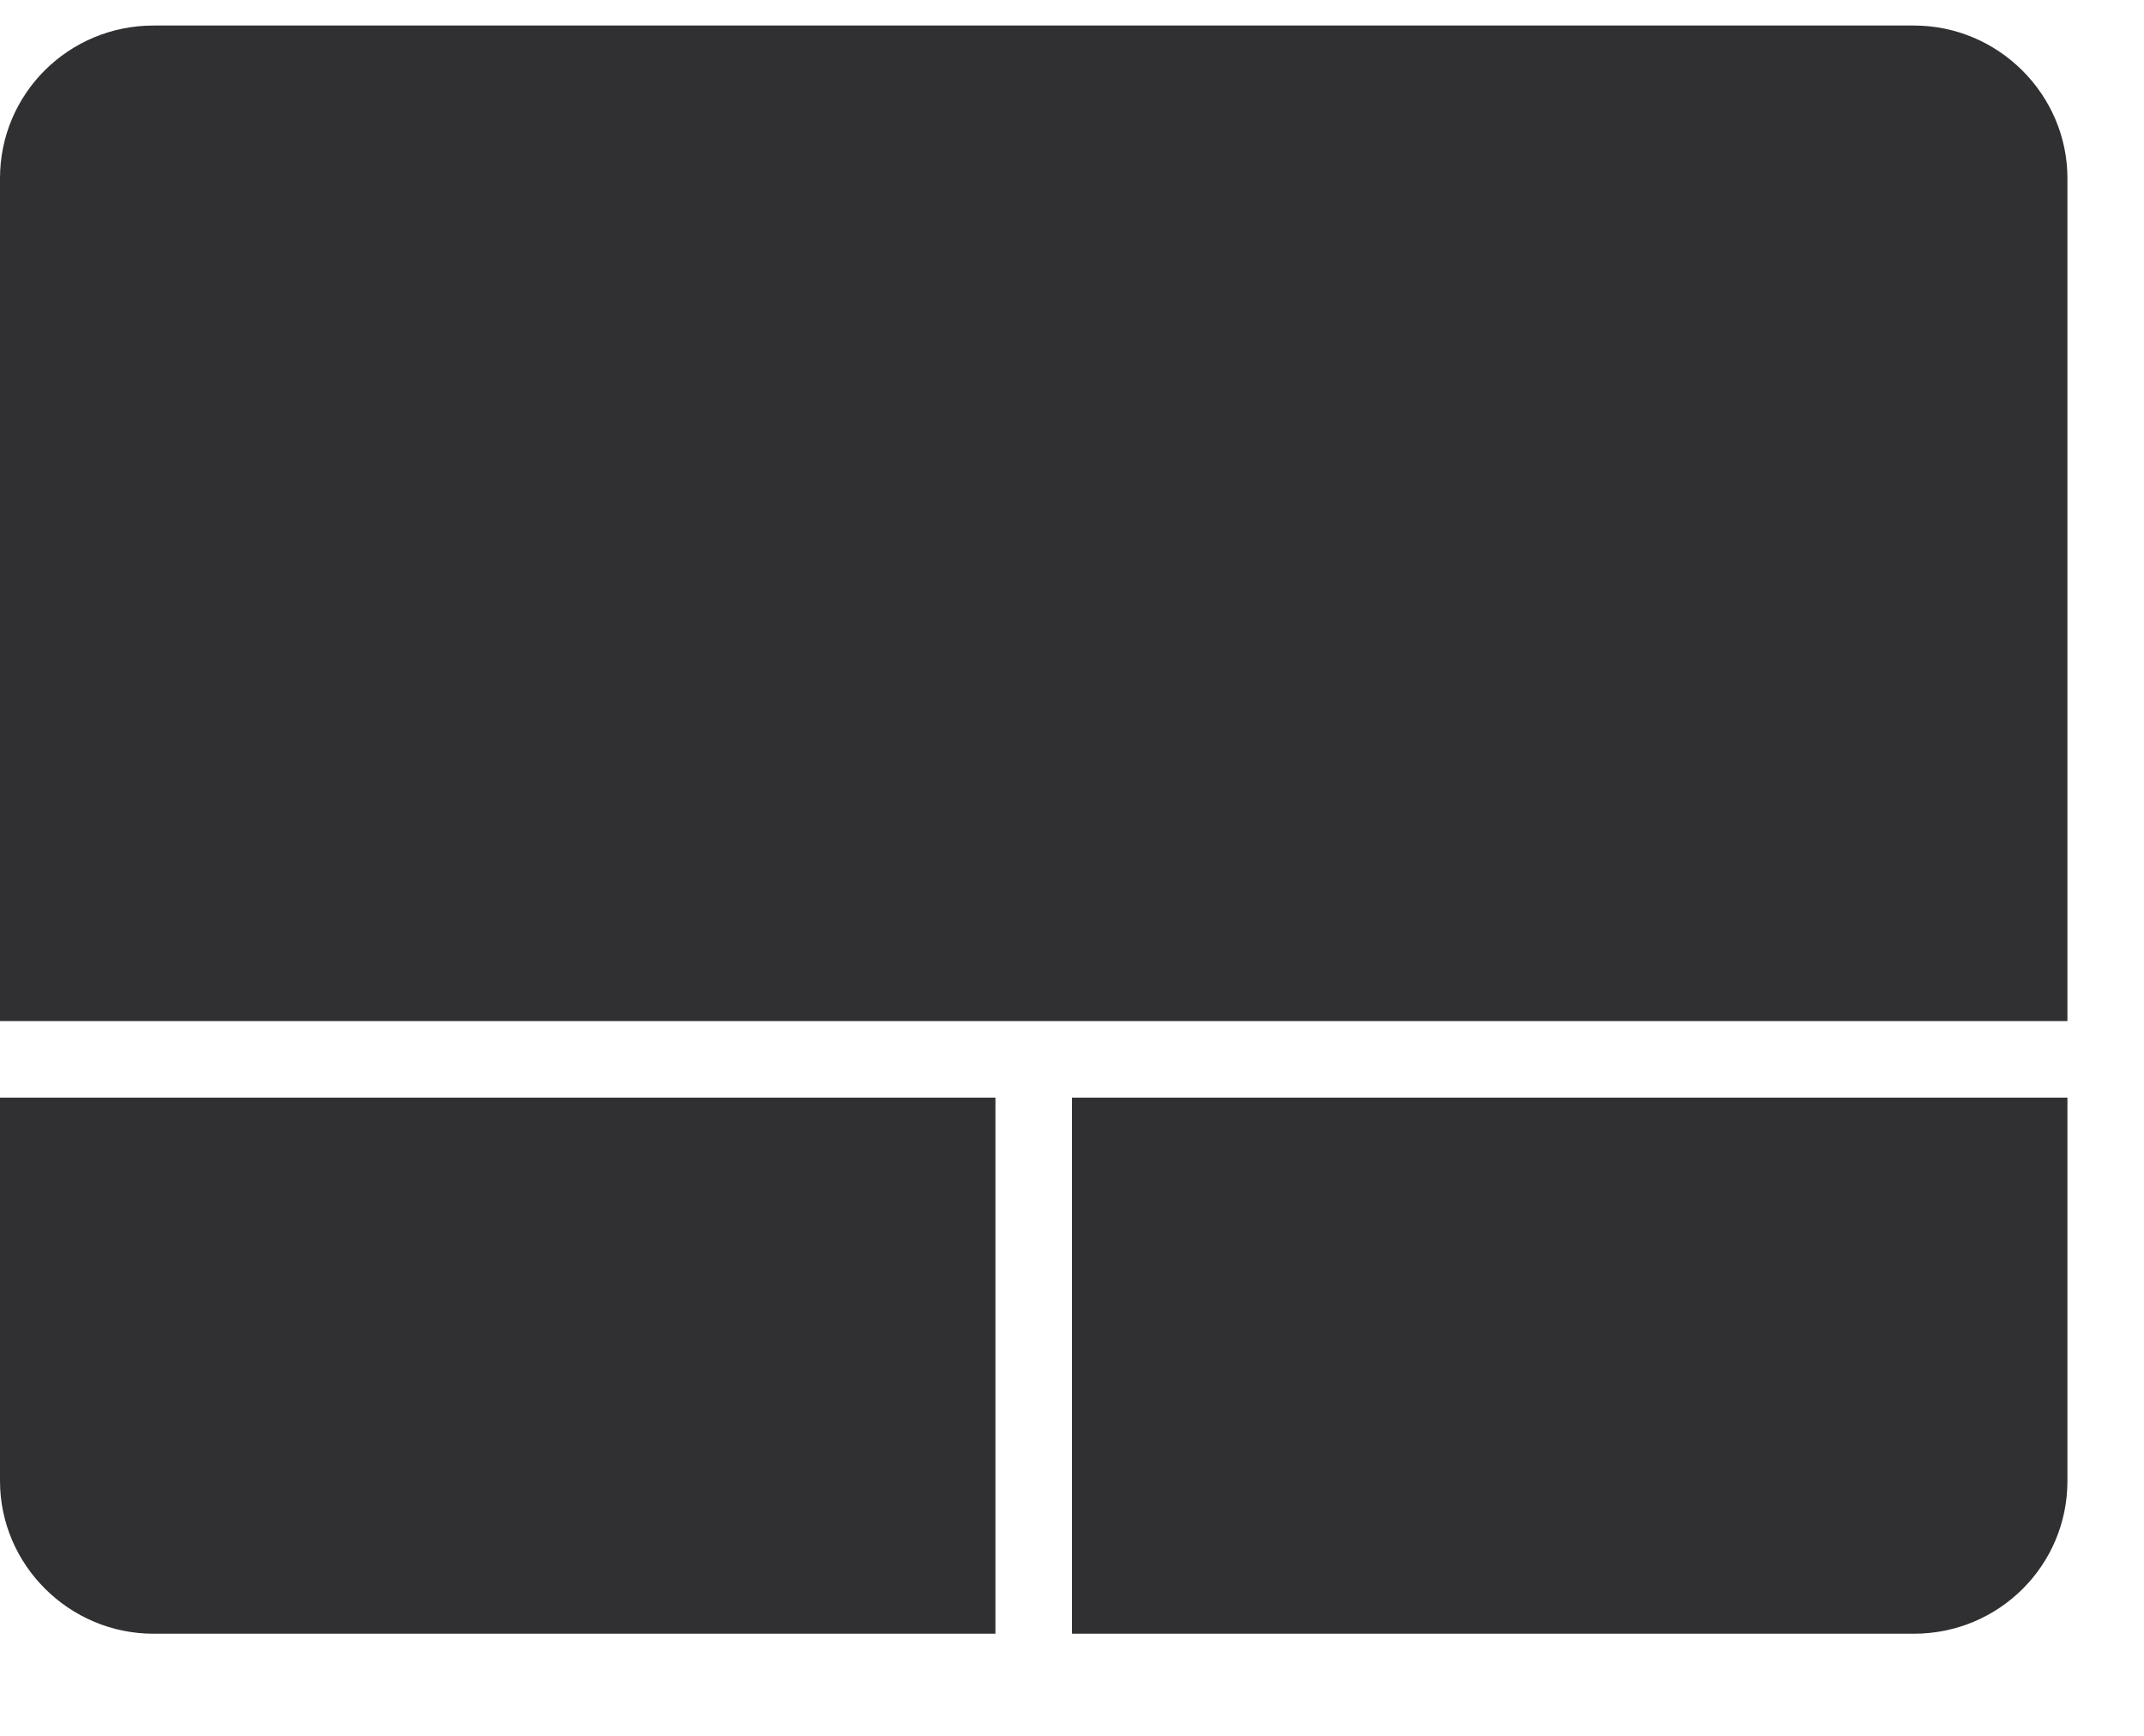 <?xml version="1.0" encoding="UTF-8" standalone="no"?><svg xmlns="http://www.w3.org/2000/svg" fill="#303032" height="17pt" version="1.1" viewBox="0 0 21 17" width="21pt">
 <g id="change1_1">
  <path d="m10.5 16v-5.25h9.75v3.754c0 0.828-0.672 1.496-1.504 1.496zm-0.75 0h-8.246c-0.828 0-1.504-0.676-1.504-1.496v-3.754h9.75zm10.5-6h-20.25v-8.254c0-0.828 0.672-1.496 1.504-1.496h17.242c0.828 0 1.504 0.676 1.504 1.496z" fill="inherit"/>
 </g>
</svg>